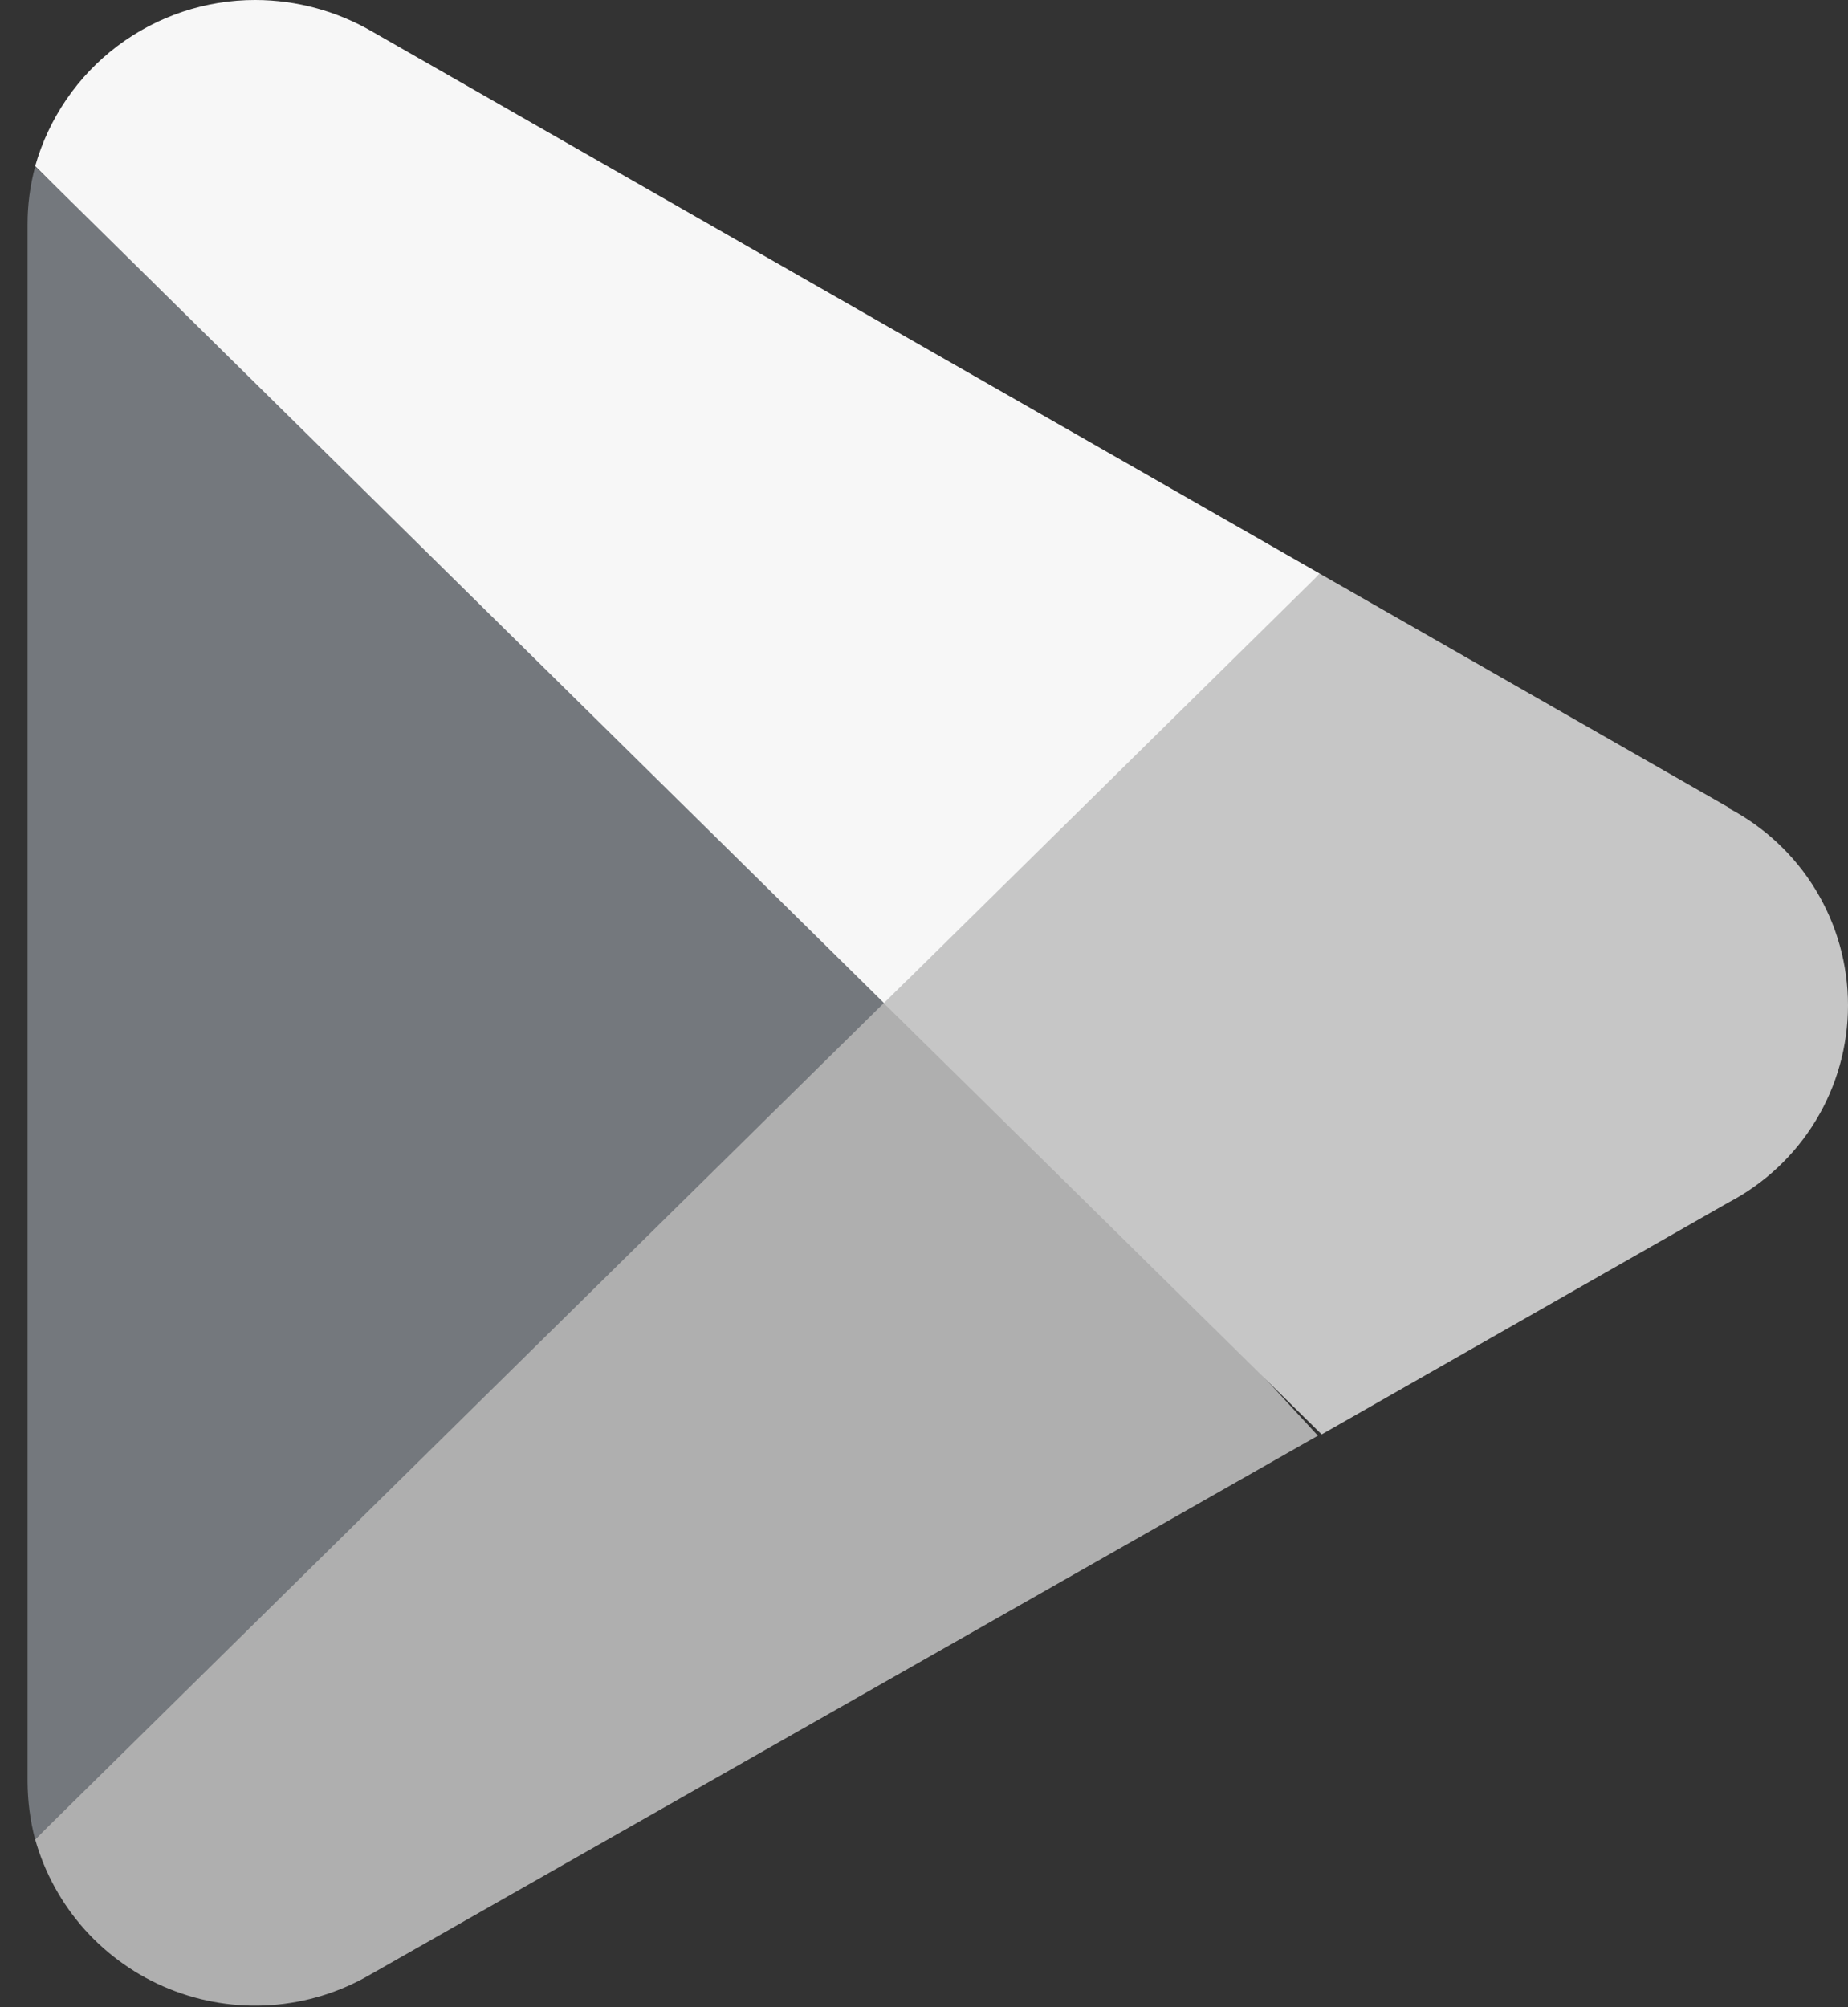 <svg width="35" height="38" viewBox="0 0 35 38" fill="none" xmlns="http://www.w3.org/2000/svg">
<rect x="0" y="0" width="35" height="38" fill="#333333" stroke="none"/>
<path d="M16.624 18.136L0.666 34.823C0.845 35.457 1.167 36.042 1.607 36.533C2.048 37.023 2.594 37.407 3.206 37.654C3.818 37.902 4.478 38.006 5.136 37.96C5.794 37.914 6.433 37.718 7.004 37.387L24.96 27.18L16.624 18.136Z" fill="#AFAFAF"/>
<path d="M32.761 15.299L24.995 10.86L16.255 18.516L25.031 27.156L32.737 22.765C33.419 22.408 33.991 21.872 34.39 21.214C34.789 20.556 35 19.801 35 19.032C35 18.263 34.789 17.508 34.39 16.85C33.991 16.192 33.419 15.656 32.737 15.299H32.761Z" fill="#C6C6C6"/>
<path d="M0.665 3.157C0.569 3.513 0.521 3.881 0.522 4.249V33.732C0.524 34.1 0.571 34.467 0.665 34.824L17.171 18.564L0.665 3.157Z" fill="#74787D"/>
<path d="M16.743 18.99L24.996 10.86L7.063 0.606C6.388 0.211 5.621 0.002 4.839 8.00751e-06C3.895 -0.002 2.976 0.305 2.223 0.872C1.469 1.44 0.923 2.239 0.666 3.145L16.743 18.99Z" fill="#F7F7F7"/>
</svg>
